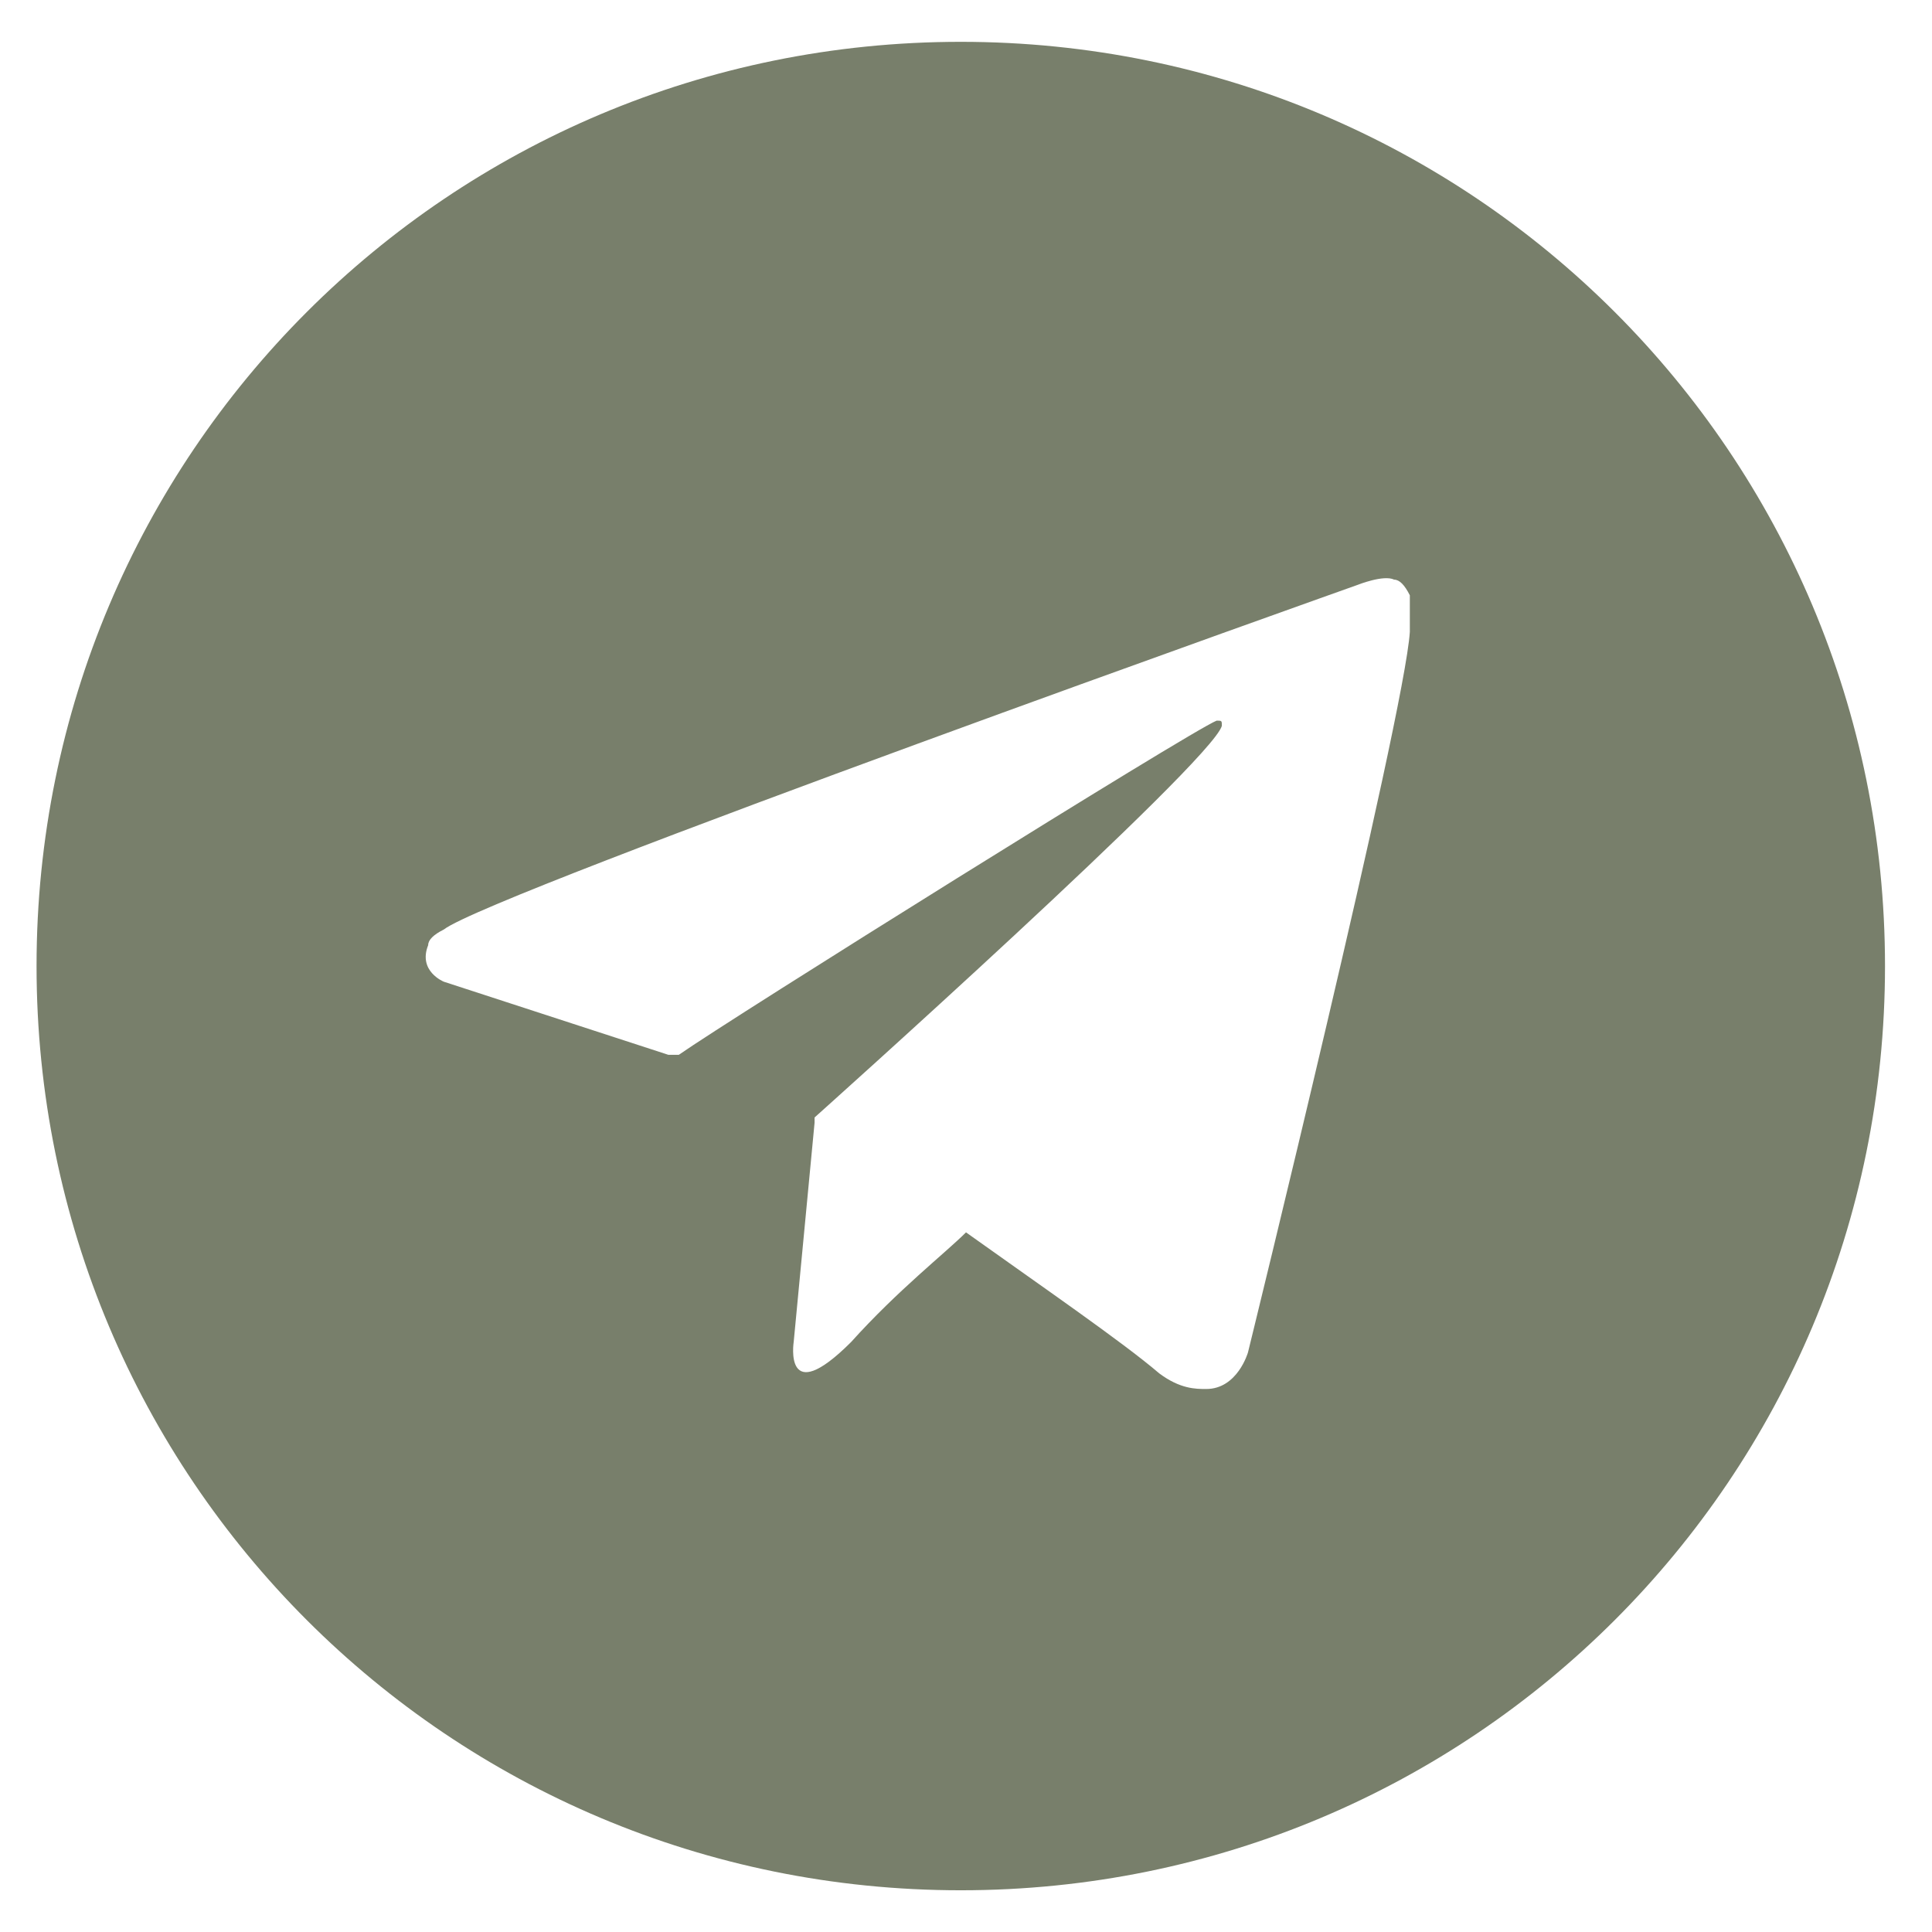 <svg width="37" height="37" viewBox="0 0 37 37" fill="none" xmlns="http://www.w3.org/2000/svg">
<path d="M27 11.701C27 11.801 27 11.901 27 12.101C26.9 13.701 23.9 25.901 23.9 25.901C23.9 25.901 23.7 26.601 23.1 26.601C22.9 26.601 22.6 26.601 22.2 26.301C21.5 25.701 19.9 24.601 18.5 23.601C18.1 24.001 17.2 24.701 16.3 25.701C15 27.001 15.2 25.701 15.2 25.701L15.6 21.501V21.401C15.6 21.401 23.2 14.601 23.4 13.901C23.4 13.801 23.4 13.801 23.3 13.801C22.8 14.001 14 19.501 13 20.201C12.9 20.201 12.8 20.201 12.8 20.201L8.5 18.801C8.5 18.801 8 18.601 8.2 18.101C8.2 18.001 8.3 17.901 8.5 17.801C9.4 17.101 26 11.201 26 11.201C26 11.201 26.5 11.001 26.7 11.101C26.8 11.101 26.9 11.201 27 11.401C27 11.401 27 11.601 27 11.701ZM36.1 18.501C36.1 8.701 28.2 0.801 18.4 0.801C8.6 0.801 0.7 8.701 0.7 18.501C0.7 28.301 8.6 36.201 18.4 36.201C28.2 36.201 36.1 28.301 36.1 18.501Z" fill="#787F6B"/>
</svg>
